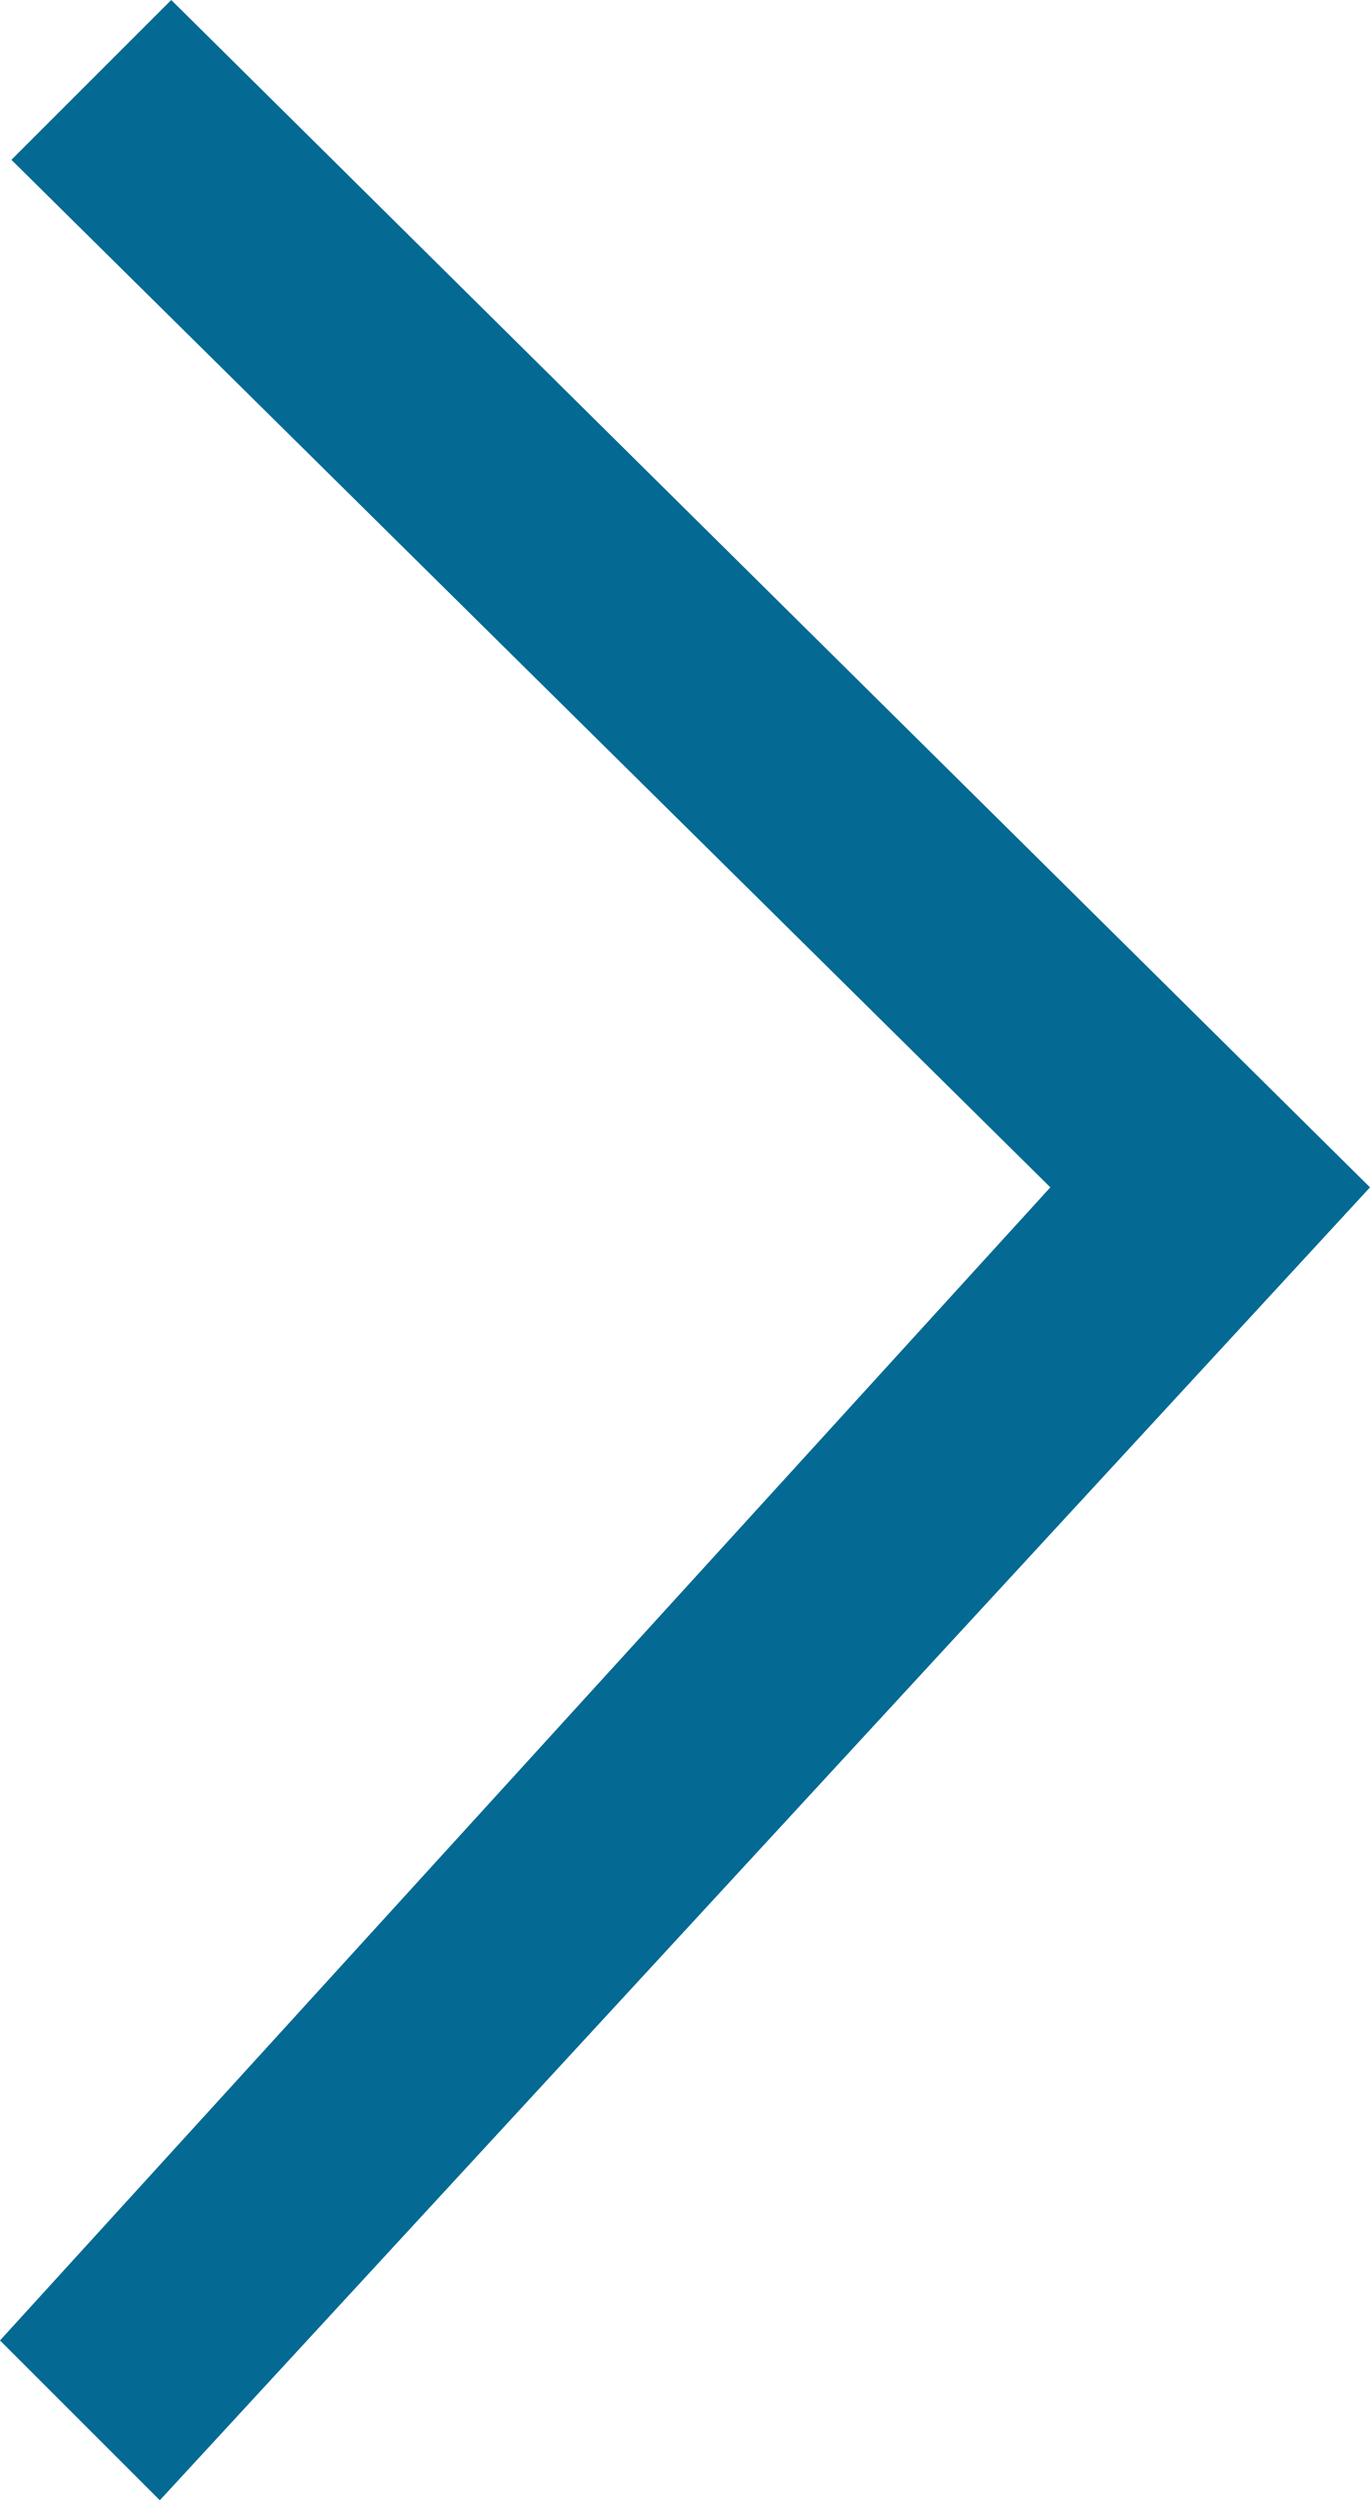 <svg xmlns="http://www.w3.org/2000/svg" width="12" height="21.9" viewBox="0 0 12 21.9"><path fill-rule="evenodd" clip-rule="evenodd" fill="#046993" d="M.1 1.4l9.1 9L0 20.5l1.4 1.4L12 10.4 1.5 0z"/></svg>